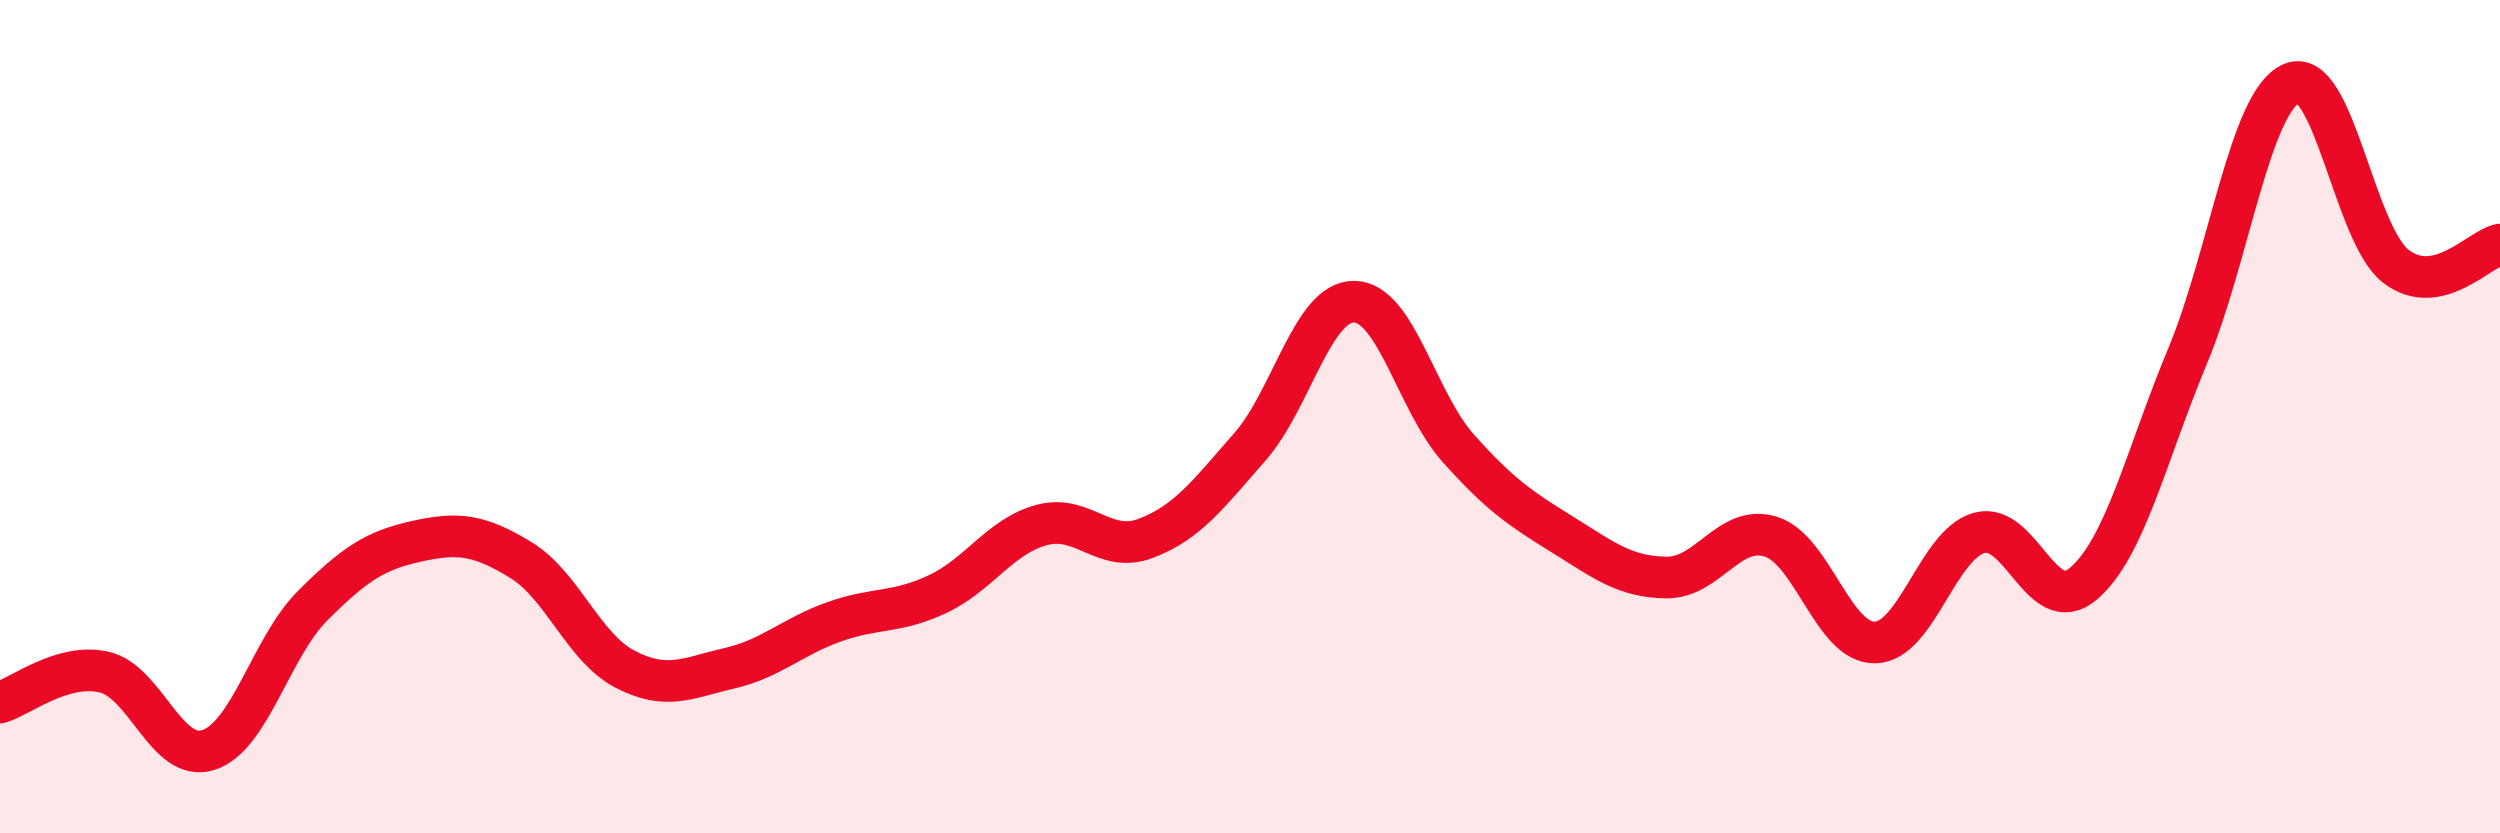 
    <svg width="60" height="20" viewBox="0 0 60 20" xmlns="http://www.w3.org/2000/svg">
      <path
        d="M 0,16.86 C 0.5,16.71 1.5,15.9 2.5,16.13 C 3.5,16.36 4,18.32 5,18 C 6,17.68 6.5,15.54 7.5,14.54 C 8.5,13.54 9,13.21 10,12.99 C 11,12.77 11.5,12.83 12.5,13.44 C 13.5,14.05 14,15.54 15,16.06 C 16,16.58 16.5,16.27 17.5,16.04 C 18.5,15.81 19,15.29 20,14.93 C 21,14.57 21.5,14.73 22.5,14.26 C 23.5,13.79 24,12.87 25,12.6 C 26,12.33 26.5,13.3 27.5,12.92 C 28.5,12.54 29,11.86 30,10.72 C 31,9.58 31.5,7.23 32.5,7.24 C 33.5,7.25 34,9.64 35,10.76 C 36,11.88 36.5,12.21 37.5,12.83 C 38.5,13.45 39,13.85 40,13.86 C 41,13.87 41.5,12.57 42.5,12.88 C 43.5,13.19 44,15.44 45,15.42 C 46,15.4 46.5,13.07 47.5,12.79 C 48.5,12.51 49,14.86 50,14.01 C 51,13.16 51.5,10.95 52.5,8.55 C 53.5,6.15 54,2.43 55,2 C 56,1.57 56.5,5.62 57.5,6.39 C 58.5,7.16 59.5,5.97 60,5.87L60 20L0 20Z"
        fill="#EB0A25"
        opacity="0.1"
        stroke-linecap="round"
        stroke-linejoin="round"
      />
      <path
        d="M 0,16.86 C 0.5,16.71 1.5,15.9 2.5,16.13 C 3.5,16.36 4,18.32 5,18 C 6,17.68 6.5,15.54 7.5,14.54 C 8.5,13.54 9,13.21 10,12.99 C 11,12.77 11.5,12.83 12.5,13.44 C 13.5,14.05 14,15.54 15,16.06 C 16,16.58 16.5,16.27 17.5,16.04 C 18.5,15.81 19,15.29 20,14.93 C 21,14.57 21.5,14.73 22.5,14.26 C 23.5,13.79 24,12.87 25,12.6 C 26,12.33 26.5,13.3 27.5,12.92 C 28.5,12.54 29,11.86 30,10.72 C 31,9.58 31.5,7.23 32.5,7.24 C 33.5,7.25 34,9.64 35,10.76 C 36,11.88 36.5,12.21 37.5,12.83 C 38.5,13.45 39,13.85 40,13.86 C 41,13.87 41.5,12.57 42.5,12.88 C 43.5,13.19 44,15.44 45,15.42 C 46,15.4 46.5,13.07 47.5,12.79 C 48.5,12.51 49,14.86 50,14.01 C 51,13.16 51.5,10.95 52.5,8.55 C 53.5,6.15 54,2.43 55,2 C 56,1.57 56.5,5.62 57.5,6.39 C 58.5,7.16 59.5,5.97 60,5.87"
        stroke="#EB0A25"
        stroke-width="1"
        fill="none"
        stroke-linecap="round"
        stroke-linejoin="round"
      />
    </svg>
  